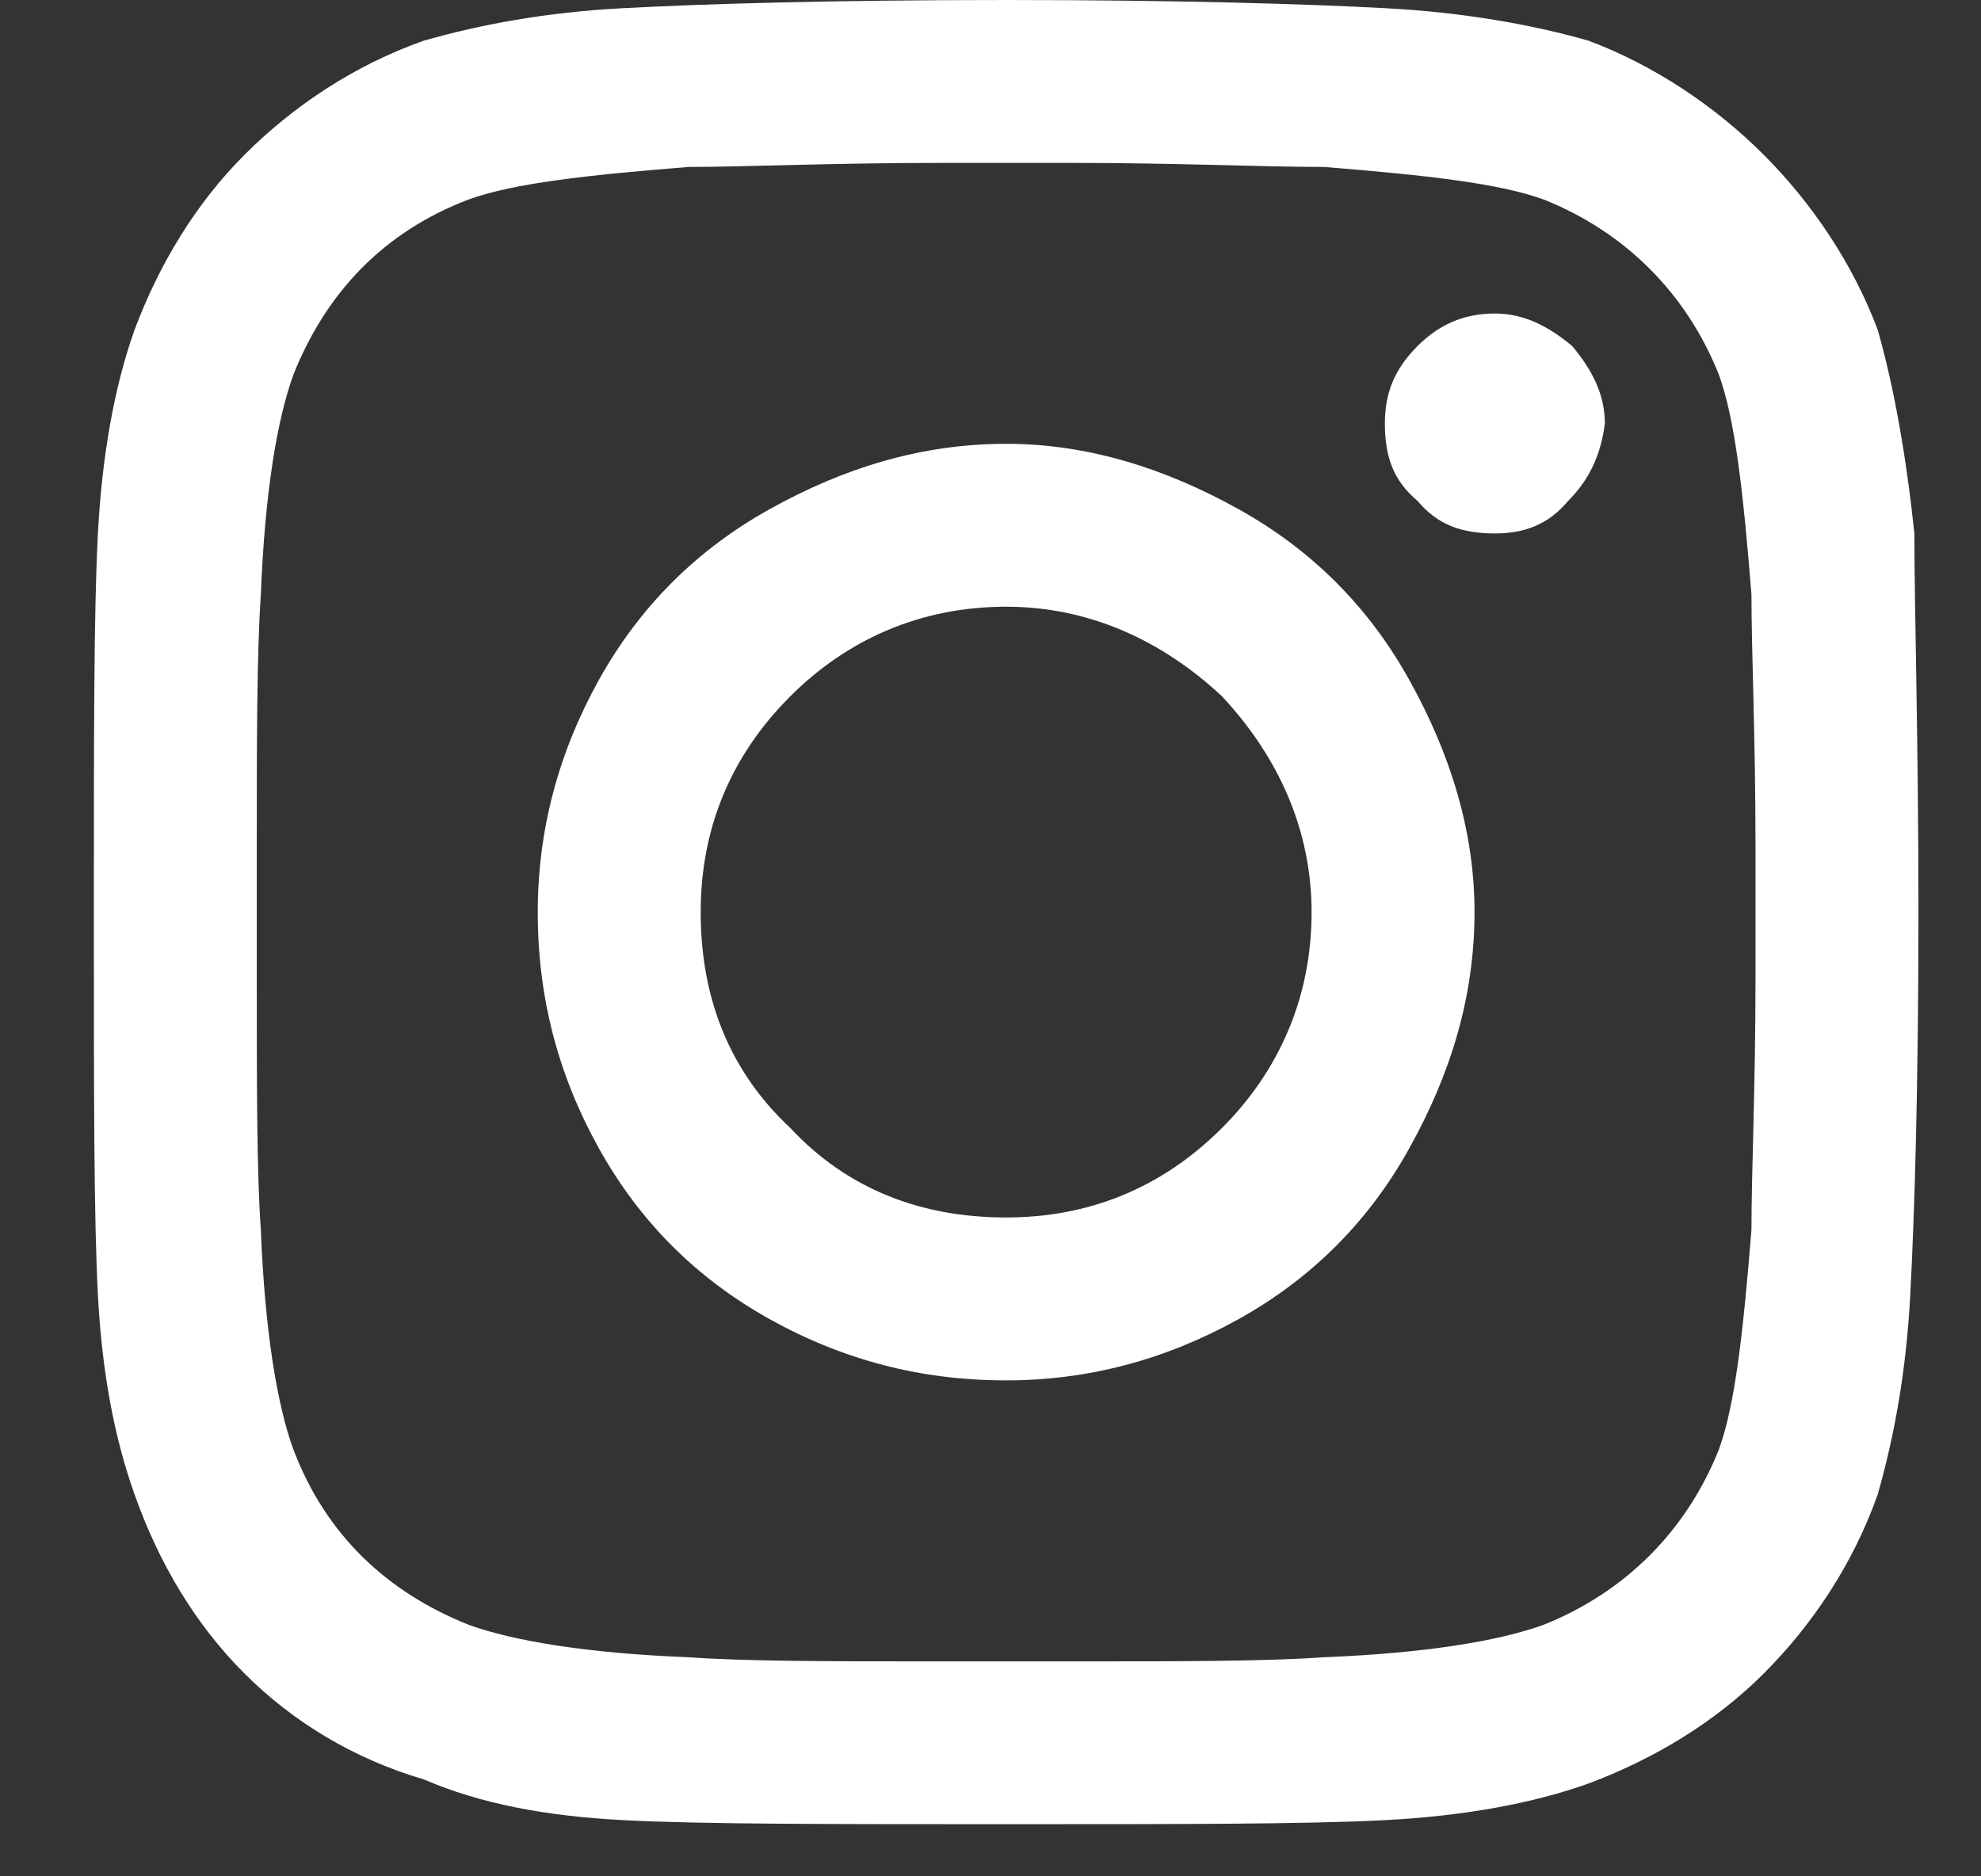 <svg preserveAspectRatio="none" width="100%" height="100%" overflow="visible" style="display: block;" viewBox="0 0 24 22.737" fill="none" xmlns="http://www.w3.org/2000/svg">
<rect x="0" y="0" width="24" height="22.737" fill="#333333" stroke="none"/>
<g id="instagram_footer.svg" clip-path="url(#clip0_0_81)">
<path id="Vector" d="M12.19 5.378C13.176 5.378 14.114 5.674 15.002 6.168C15.89 6.661 16.581 7.352 17.074 8.24C17.568 9.128 17.864 10.066 17.864 11.053C17.864 12.089 17.568 13.026 17.074 13.914C16.581 14.803 15.89 15.493 15.002 15.987C14.114 16.48 13.176 16.727 12.19 16.727C11.153 16.727 10.216 16.48 9.328 15.987C8.44 15.493 7.749 14.803 7.255 13.914C6.762 13.026 6.515 12.089 6.515 11.053C6.515 10.066 6.762 9.128 7.255 8.24C7.749 7.352 8.44 6.661 9.328 6.168C10.216 5.674 11.153 5.378 12.19 5.378ZM12.19 14.753C13.176 14.753 14.065 14.408 14.805 13.668C15.495 12.977 15.89 12.089 15.89 11.053C15.89 10.066 15.495 9.178 14.805 8.438C14.065 7.747 13.176 7.352 12.19 7.352C11.153 7.352 10.265 7.747 9.574 8.438C8.834 9.178 8.489 10.066 8.489 11.053C8.489 12.089 8.834 12.977 9.574 13.668C10.265 14.408 11.153 14.753 12.19 14.753ZM19.443 5.132C19.443 4.786 19.295 4.49 19.048 4.194C18.752 3.947 18.456 3.799 18.11 3.799C17.716 3.799 17.42 3.947 17.173 4.194C16.877 4.49 16.778 4.786 16.778 5.132C16.778 5.526 16.877 5.822 17.173 6.069C17.42 6.365 17.716 6.464 18.11 6.464C18.456 6.464 18.752 6.365 18.999 6.069C19.245 5.822 19.393 5.526 19.443 5.132ZM23.193 6.464C23.193 7.401 23.242 8.931 23.242 11.053C23.242 13.224 23.193 14.753 23.143 15.691C23.094 16.628 22.946 17.418 22.749 18.108C22.453 18.947 21.959 19.688 21.367 20.28C20.775 20.872 20.035 21.316 19.245 21.612C18.555 21.859 17.716 22.007 16.778 22.056C15.841 22.105 14.311 22.105 12.19 22.105C10.018 22.105 8.489 22.105 7.551 22.056C6.614 22.007 5.824 21.859 5.134 21.562C4.295 21.316 3.555 20.872 2.963 20.28C2.37 19.688 1.926 18.947 1.63 18.108C1.384 17.418 1.236 16.628 1.186 15.691C1.137 14.753 1.137 13.224 1.137 11.053C1.137 8.931 1.137 7.401 1.186 6.464C1.236 5.526 1.384 4.688 1.63 3.997C1.926 3.207 2.37 2.467 2.963 1.875C3.555 1.283 4.295 0.789 5.134 0.493C5.824 0.296 6.614 0.148 7.551 0.099C8.489 0.049 10.018 0 12.19 0C14.311 0 15.841 0.049 16.778 0.099C17.716 0.148 18.555 0.296 19.245 0.493C20.035 0.789 20.775 1.283 21.367 1.875C21.959 2.467 22.453 3.207 22.749 3.997C22.946 4.688 23.094 5.526 23.193 6.464ZM20.824 17.566C21.022 17.023 21.12 16.135 21.219 14.901C21.219 14.21 21.268 13.174 21.268 11.842V10.263C21.268 8.931 21.219 7.895 21.219 7.204C21.12 5.97 21.022 5.082 20.824 4.539C20.43 3.553 19.689 2.812 18.703 2.418C18.16 2.22 17.272 2.122 16.038 2.023C15.298 2.023 14.262 1.974 12.979 1.974H11.4C10.068 1.974 9.032 2.023 8.341 2.023C7.107 2.122 6.219 2.22 5.676 2.418C4.64 2.812 3.949 3.553 3.555 4.539C3.357 5.082 3.209 5.97 3.16 7.204C3.111 7.944 3.111 8.98 3.111 10.263V11.842C3.111 13.174 3.111 14.21 3.16 14.901C3.209 16.135 3.357 17.023 3.555 17.566C3.949 18.602 4.689 19.293 5.676 19.688C6.219 19.885 7.107 20.033 8.341 20.082C9.032 20.132 10.068 20.132 11.4 20.132H12.979C14.311 20.132 15.347 20.132 16.038 20.082C17.272 20.033 18.16 19.885 18.703 19.688C19.689 19.293 20.43 18.553 20.824 17.566Z" fill="white"/>
</g>
<defs>
<clipPath id="clip0_0_81">
<rect width="24" height="22.737" fill="white"/>
</clipPath>
</defs>
</svg>
